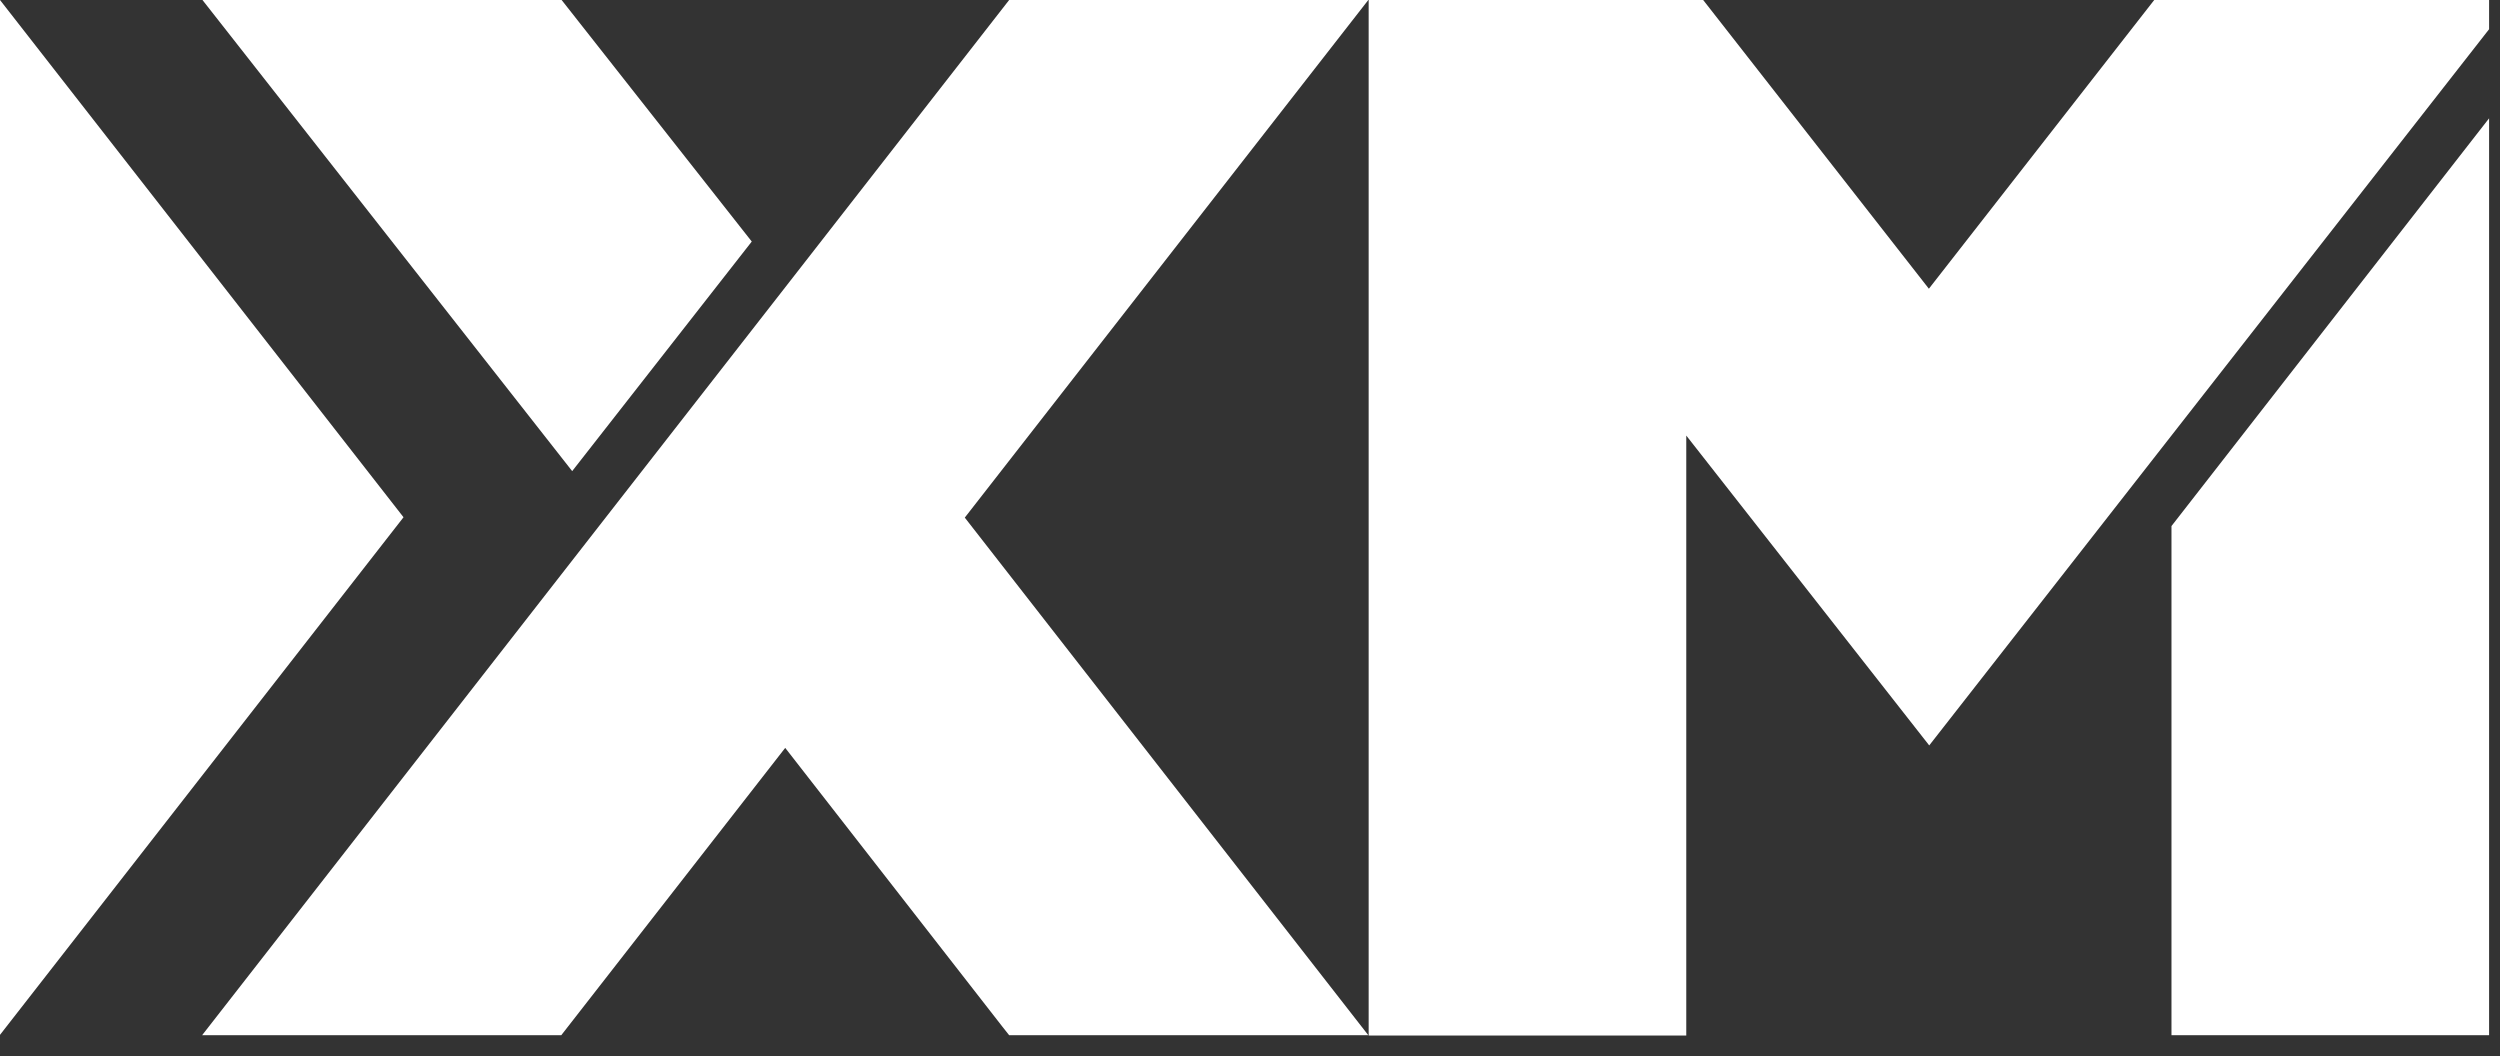 <svg width="71" height="30" viewBox="0 0 71 30" fill="none" xmlns="http://www.w3.org/2000/svg">
<rect x="0" y="0" width="71" height="30" fill="#333333" stroke="none"/>
<g clip-path="url(#clip0_11625_7743)">
<path d="M61.67 29.4H70.69V3.36L61.67 14.94V29.41V29.4Z" fill="white"/>
<path d="M70.69 0V0.83L54.79 21.17L47.89 12.37V29.41H38.87V0H48.37L54.78 8.2L61.18 0H70.69Z" fill="white"/>
<path d="M38.86 0H28.66L22.3 8.16L17.2 14.7L5.74 29.4H15.94L22.3 21.24L28.47 29.16L28.66 29.4H38.86L27.4 14.7L38.86 0Z" fill="white"/>
<path d="M0 0V29.39L11.46 14.69L0 0Z" fill="white"/>
<path d="M15.95 0H5.75L16.25 13.38L21.35 6.86L15.95 0Z" fill="white"/>
</g>
<defs>
<clipPath id="clip0_11625_7743">
<rect width="70.69" height="29.4" fill="white"/>
</clipPath>
</defs>
</svg>
